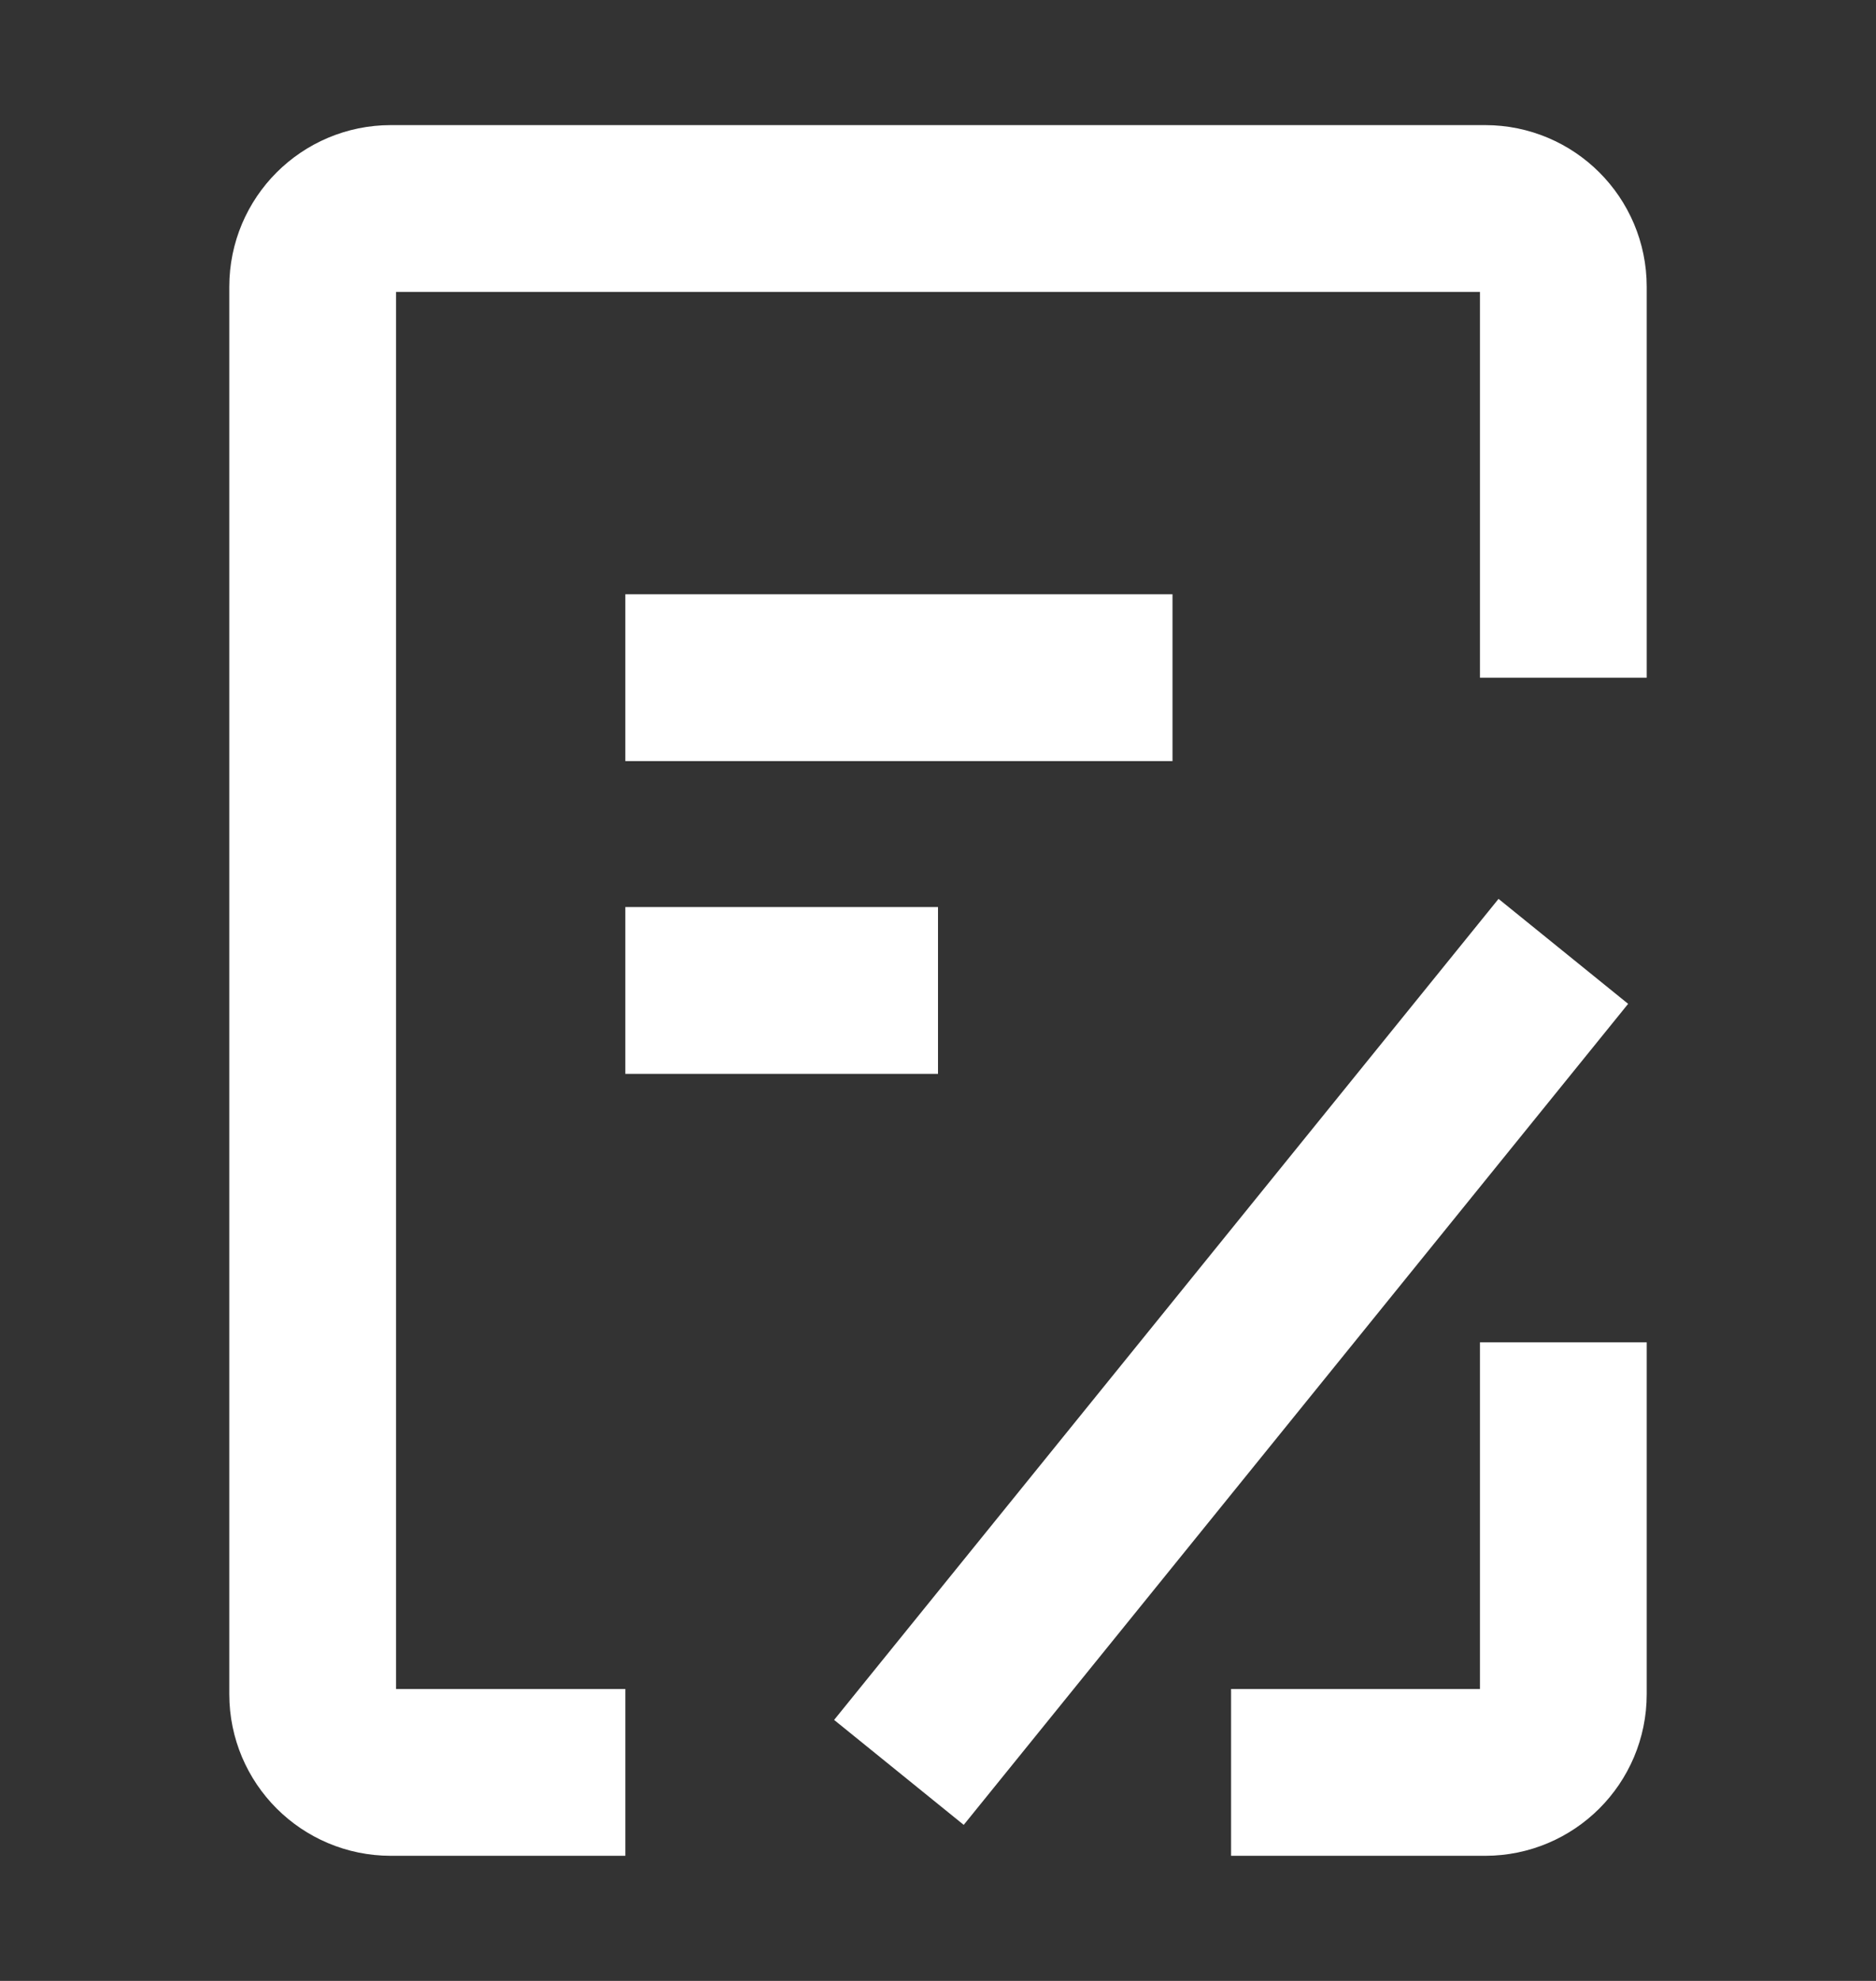 <svg width="18" height="19" viewBox="0 0 18 19" fill="none" xmlns="http://www.w3.org/2000/svg">
<rect x="0" y="0" width="18" height="19" fill="#333333" stroke="none"/>
<path d="M15 12.875V16.25C15 16.664 14.664 17 14.25 17H11.812" stroke="white" stroke-width="1.6"/>
<path d="M15 6.5V2.75C15 2.336 14.664 2 14.25 2H3.75C3.336 2 3 2.336 3 2.75V16.25C3 16.664 3.336 17 3.75 17H6" stroke="white" stroke-width="1.6"/>
<path d="M6 6.5H11.25" stroke="white" stroke-width="1.6"/>
<path d="M8.625 17L15 9.125" stroke="white" stroke-width="1.6"/>
<path d="M6 9.5H9" stroke="white" stroke-width="1.6"/>
</svg>
